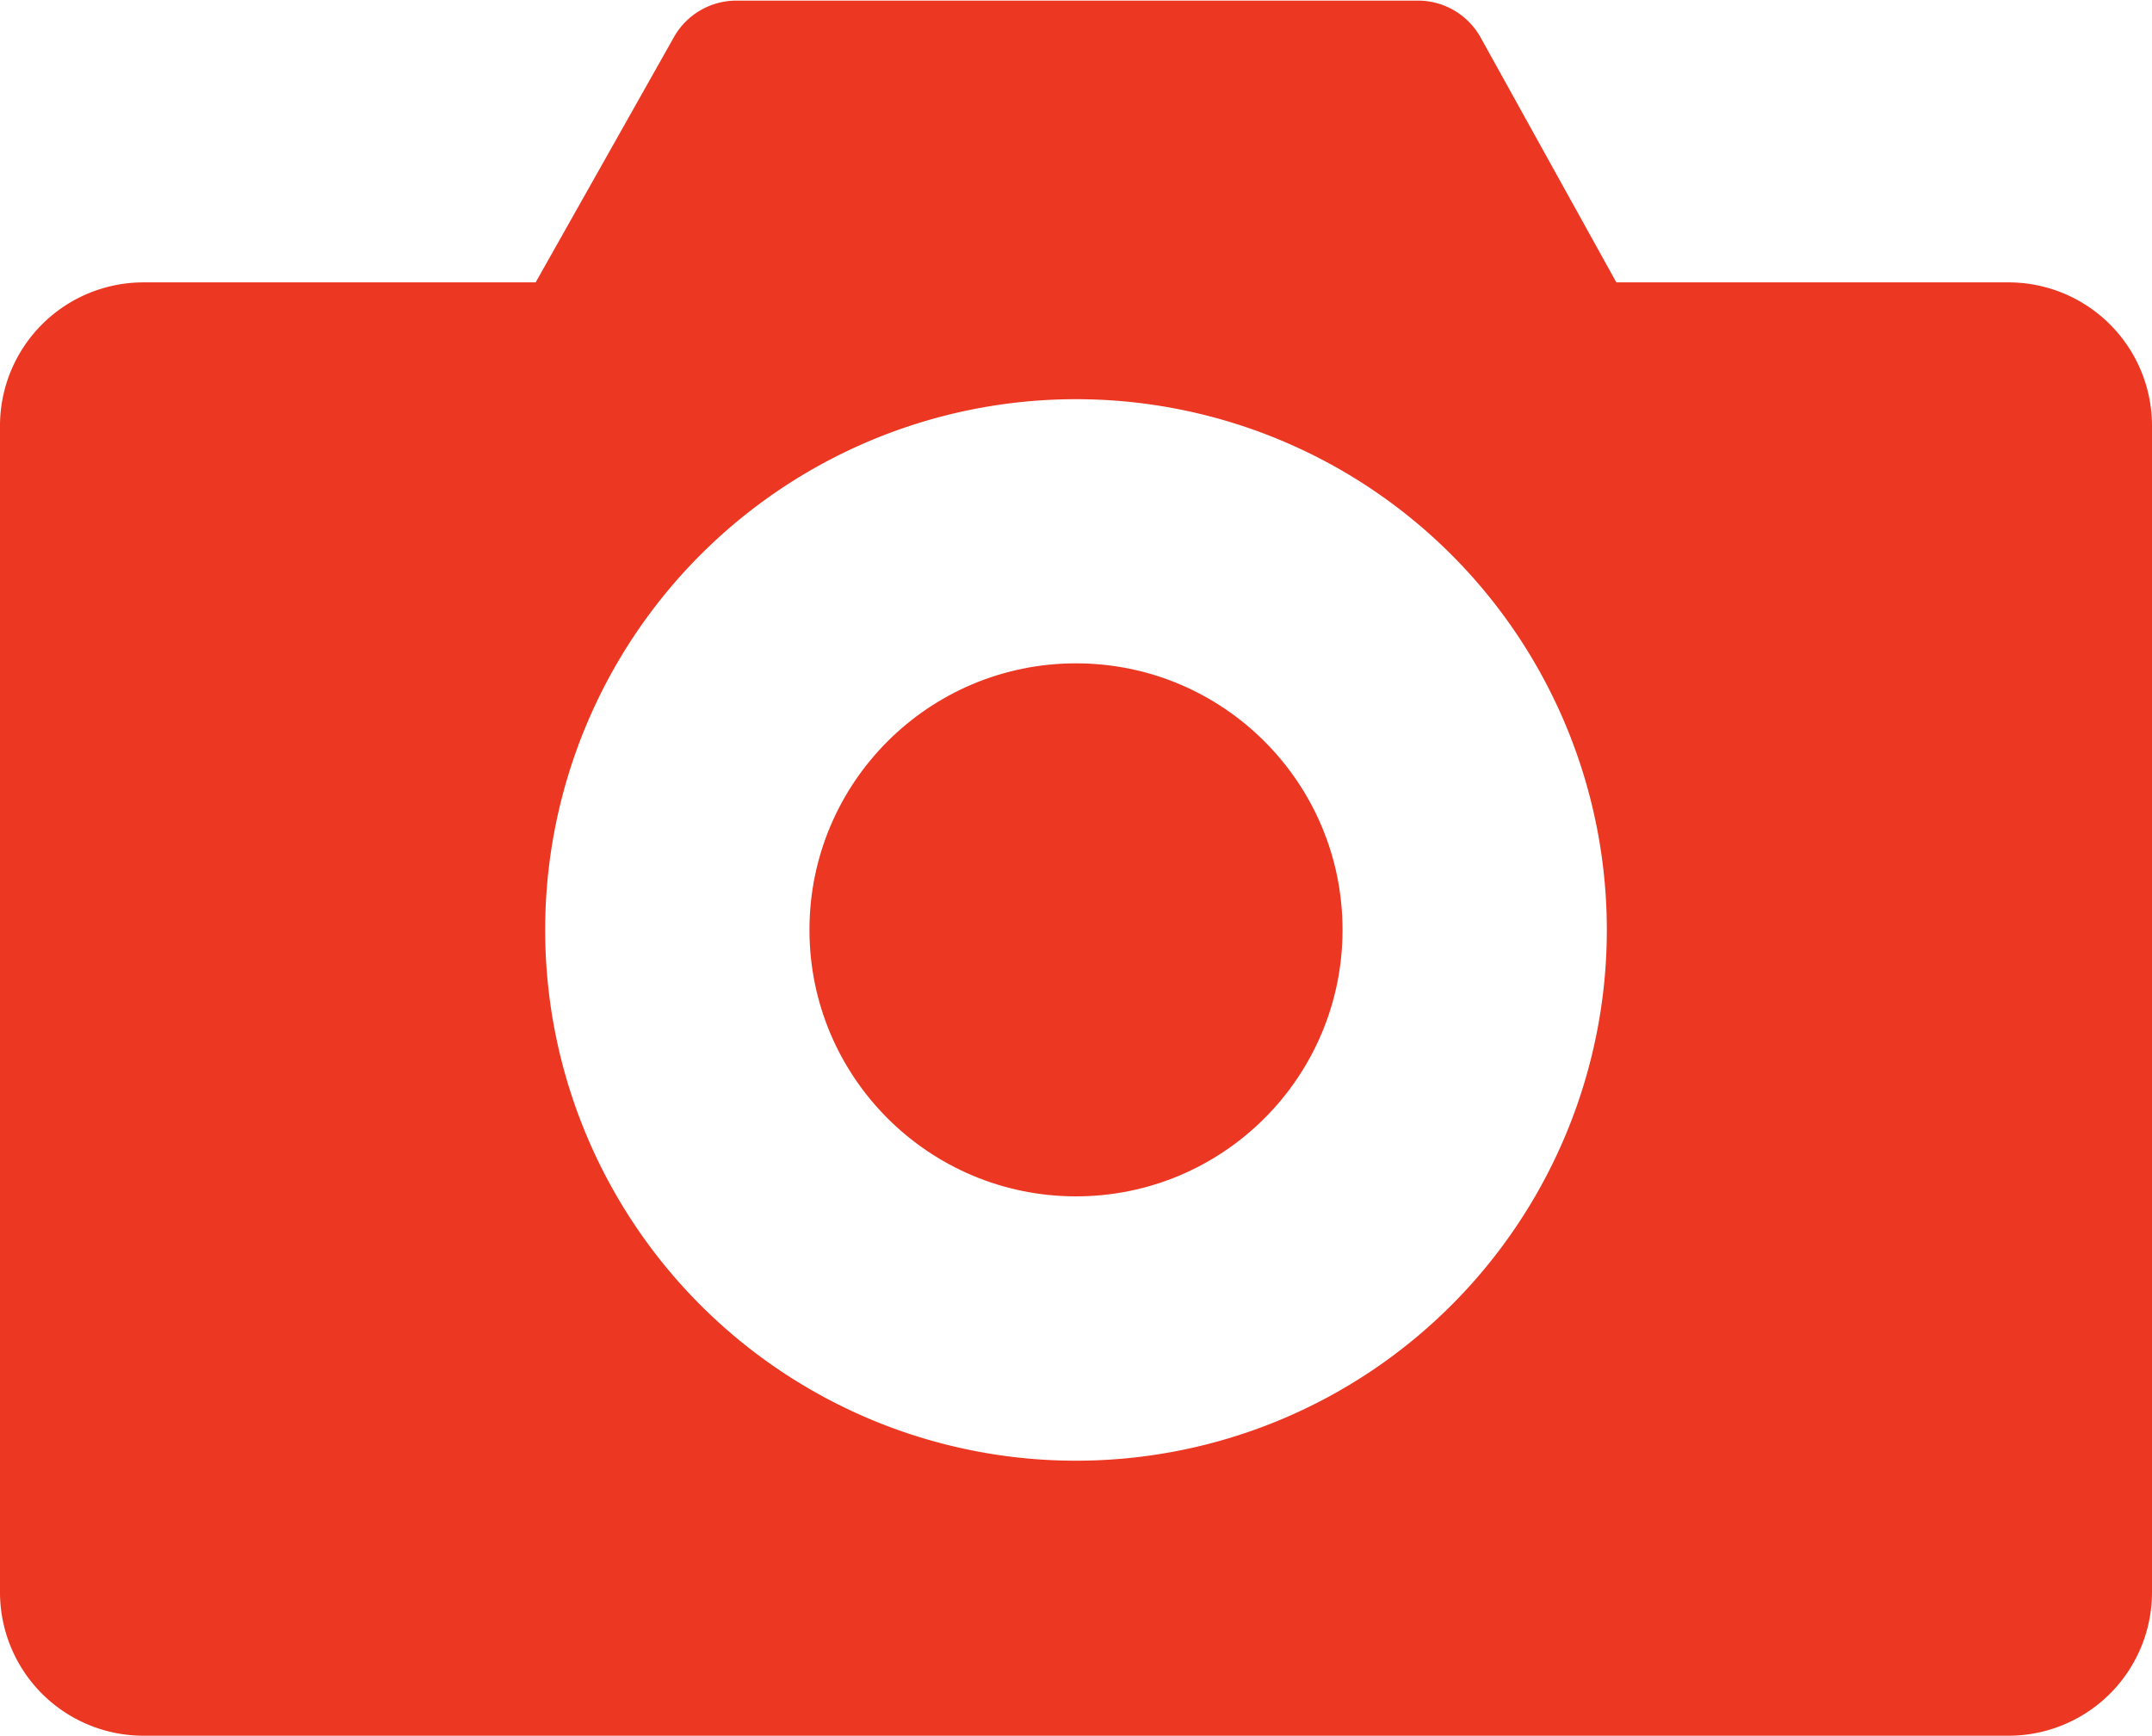 <svg id="IK_foto" xmlns="http://www.w3.org/2000/svg" width="21" height="16.94" viewBox="0 0 21 16.94">
  <path id="Path_5" data-name="Path 5" d="M19.6,47.3H15.773l-1.33-2.4a.7.7,0,0,0-.607-.35H7.187a.7.7,0,0,0-.607.35L5.227,47.3H1.4A1.4,1.4,0,0,0,0,48.7V60.084a1.4,1.4,0,0,0,1.4,1.4H19.6a1.4,1.4,0,0,0,1.4-1.4V48.7A1.4,1.4,0,0,0,19.6,47.3ZM10.5,58.8a5.18,5.18,0,1,1,5.18-5.18A5.18,5.18,0,0,1,10.5,58.8Z" transform="translate(0 -44.544)" fill="#ec3723"/>
  <circle id="Ellipse_1" data-name="Ellipse 1" cx="2.601" cy="2.601" r="2.601" transform="translate(7.899 6.474)" fill="#ec3723"/>
</svg>
